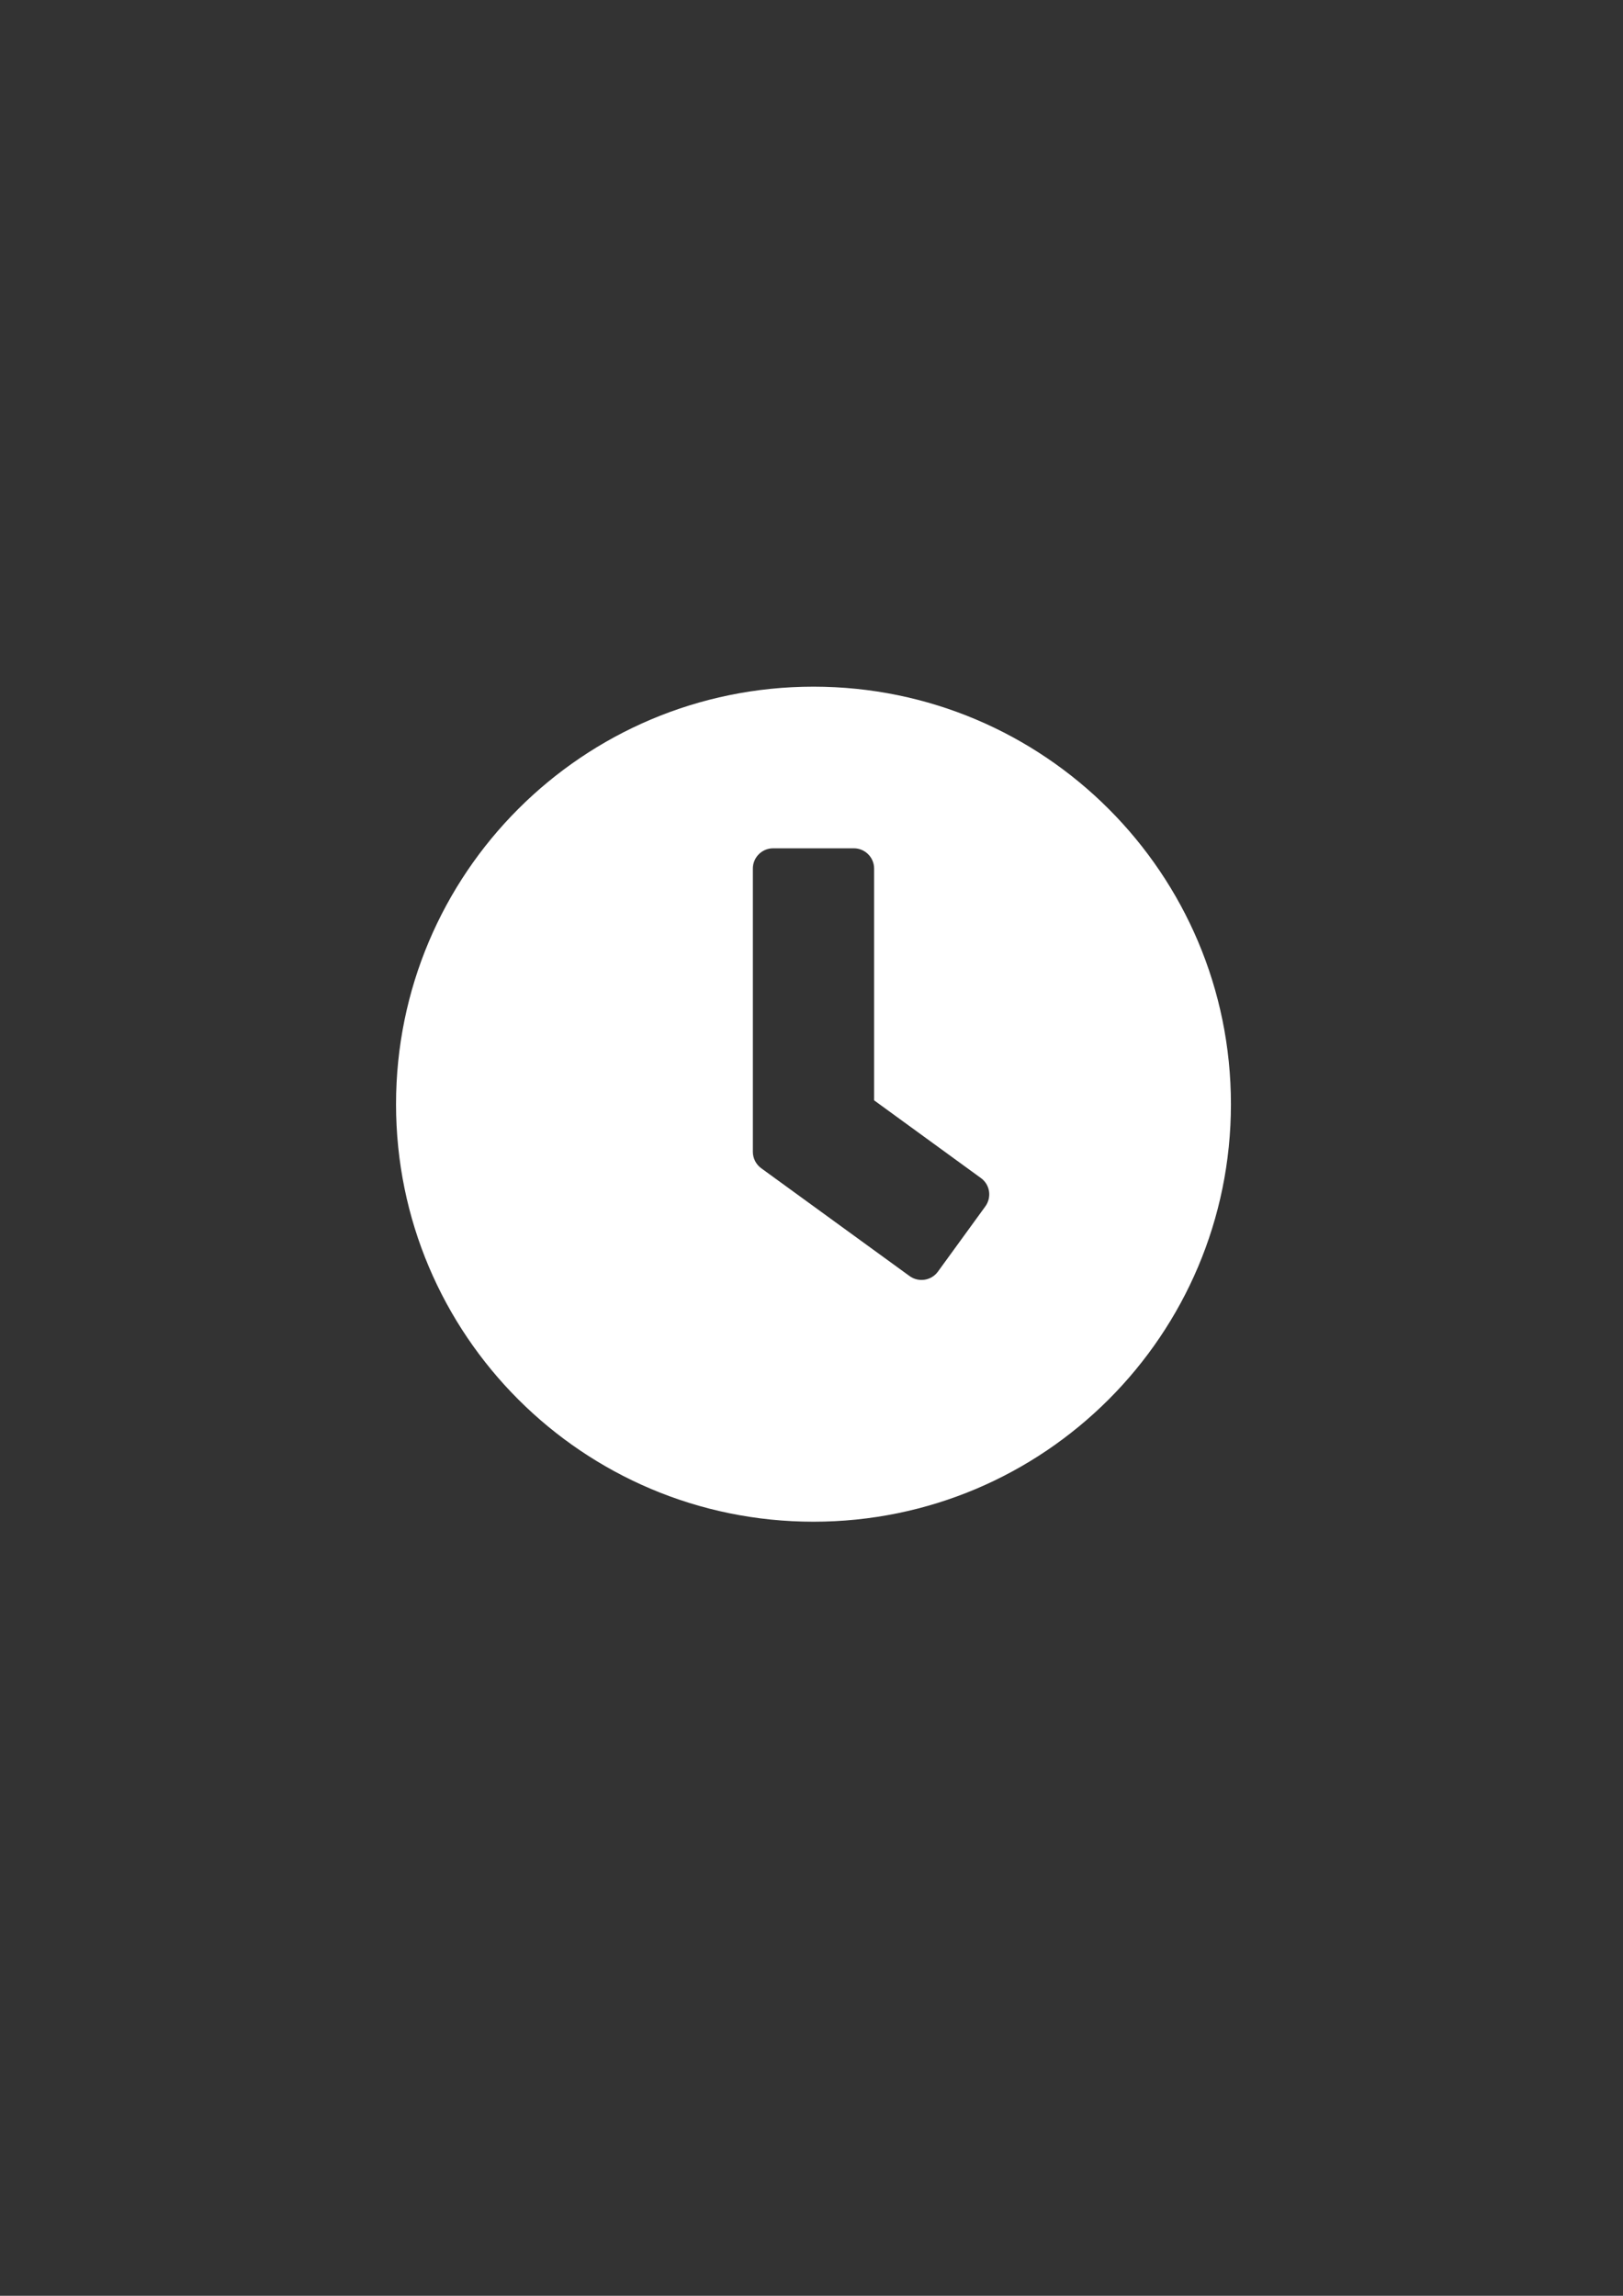 <?xml version="1.0" encoding="utf-8"?>
<!-- Generator: Adobe Illustrator 16.0.4, SVG Export Plug-In . SVG Version: 6.00 Build 0)  -->
<!DOCTYPE svg PUBLIC "-//W3C//DTD SVG 1.1//EN" "http://www.w3.org/Graphics/SVG/1.1/DTD/svg11.dtd">
<svg version="1.1" id="Ebene_1" focusable="false" xmlns="http://www.w3.org/2000/svg" xmlns:xlink="http://www.w3.org/1999/xlink"
	 x="0px" y="0px" width="595.279px" height="841.891px" viewBox="0 0 595.279 841.891" enable-background="new 0 0 595.279 841.891"
	 xml:space="preserve">
<rect x="0" y="0" width="595.279" height="841.891" fill="#333333" stroke="none"/>
<g>
	<path fill="#FFFFFF" d="M333.616,467.947l-54.453-39.57c-1.906-1.414-3.031-3.641-3.031-5.984V318.486
		c0-4.07,3.344-7.406,7.414-7.406h29.641c4.07,0,7.414,3.336,7.414,7.406v85.016l39.195,28.516
		c3.328,2.414,4.008,7.047,1.602,10.375l-17.414,23.953C341.585,469.619,336.952,470.361,333.616,467.947 M298.366,251.807
		c-84.578,0-153.109,68.531-153.109,153.117c0,84.578,68.531,153.102,153.109,153.102s153.109-68.523,153.109-153.102
		C451.475,320.338,382.944,251.807,298.366,251.807"/>
</g>
</svg>
